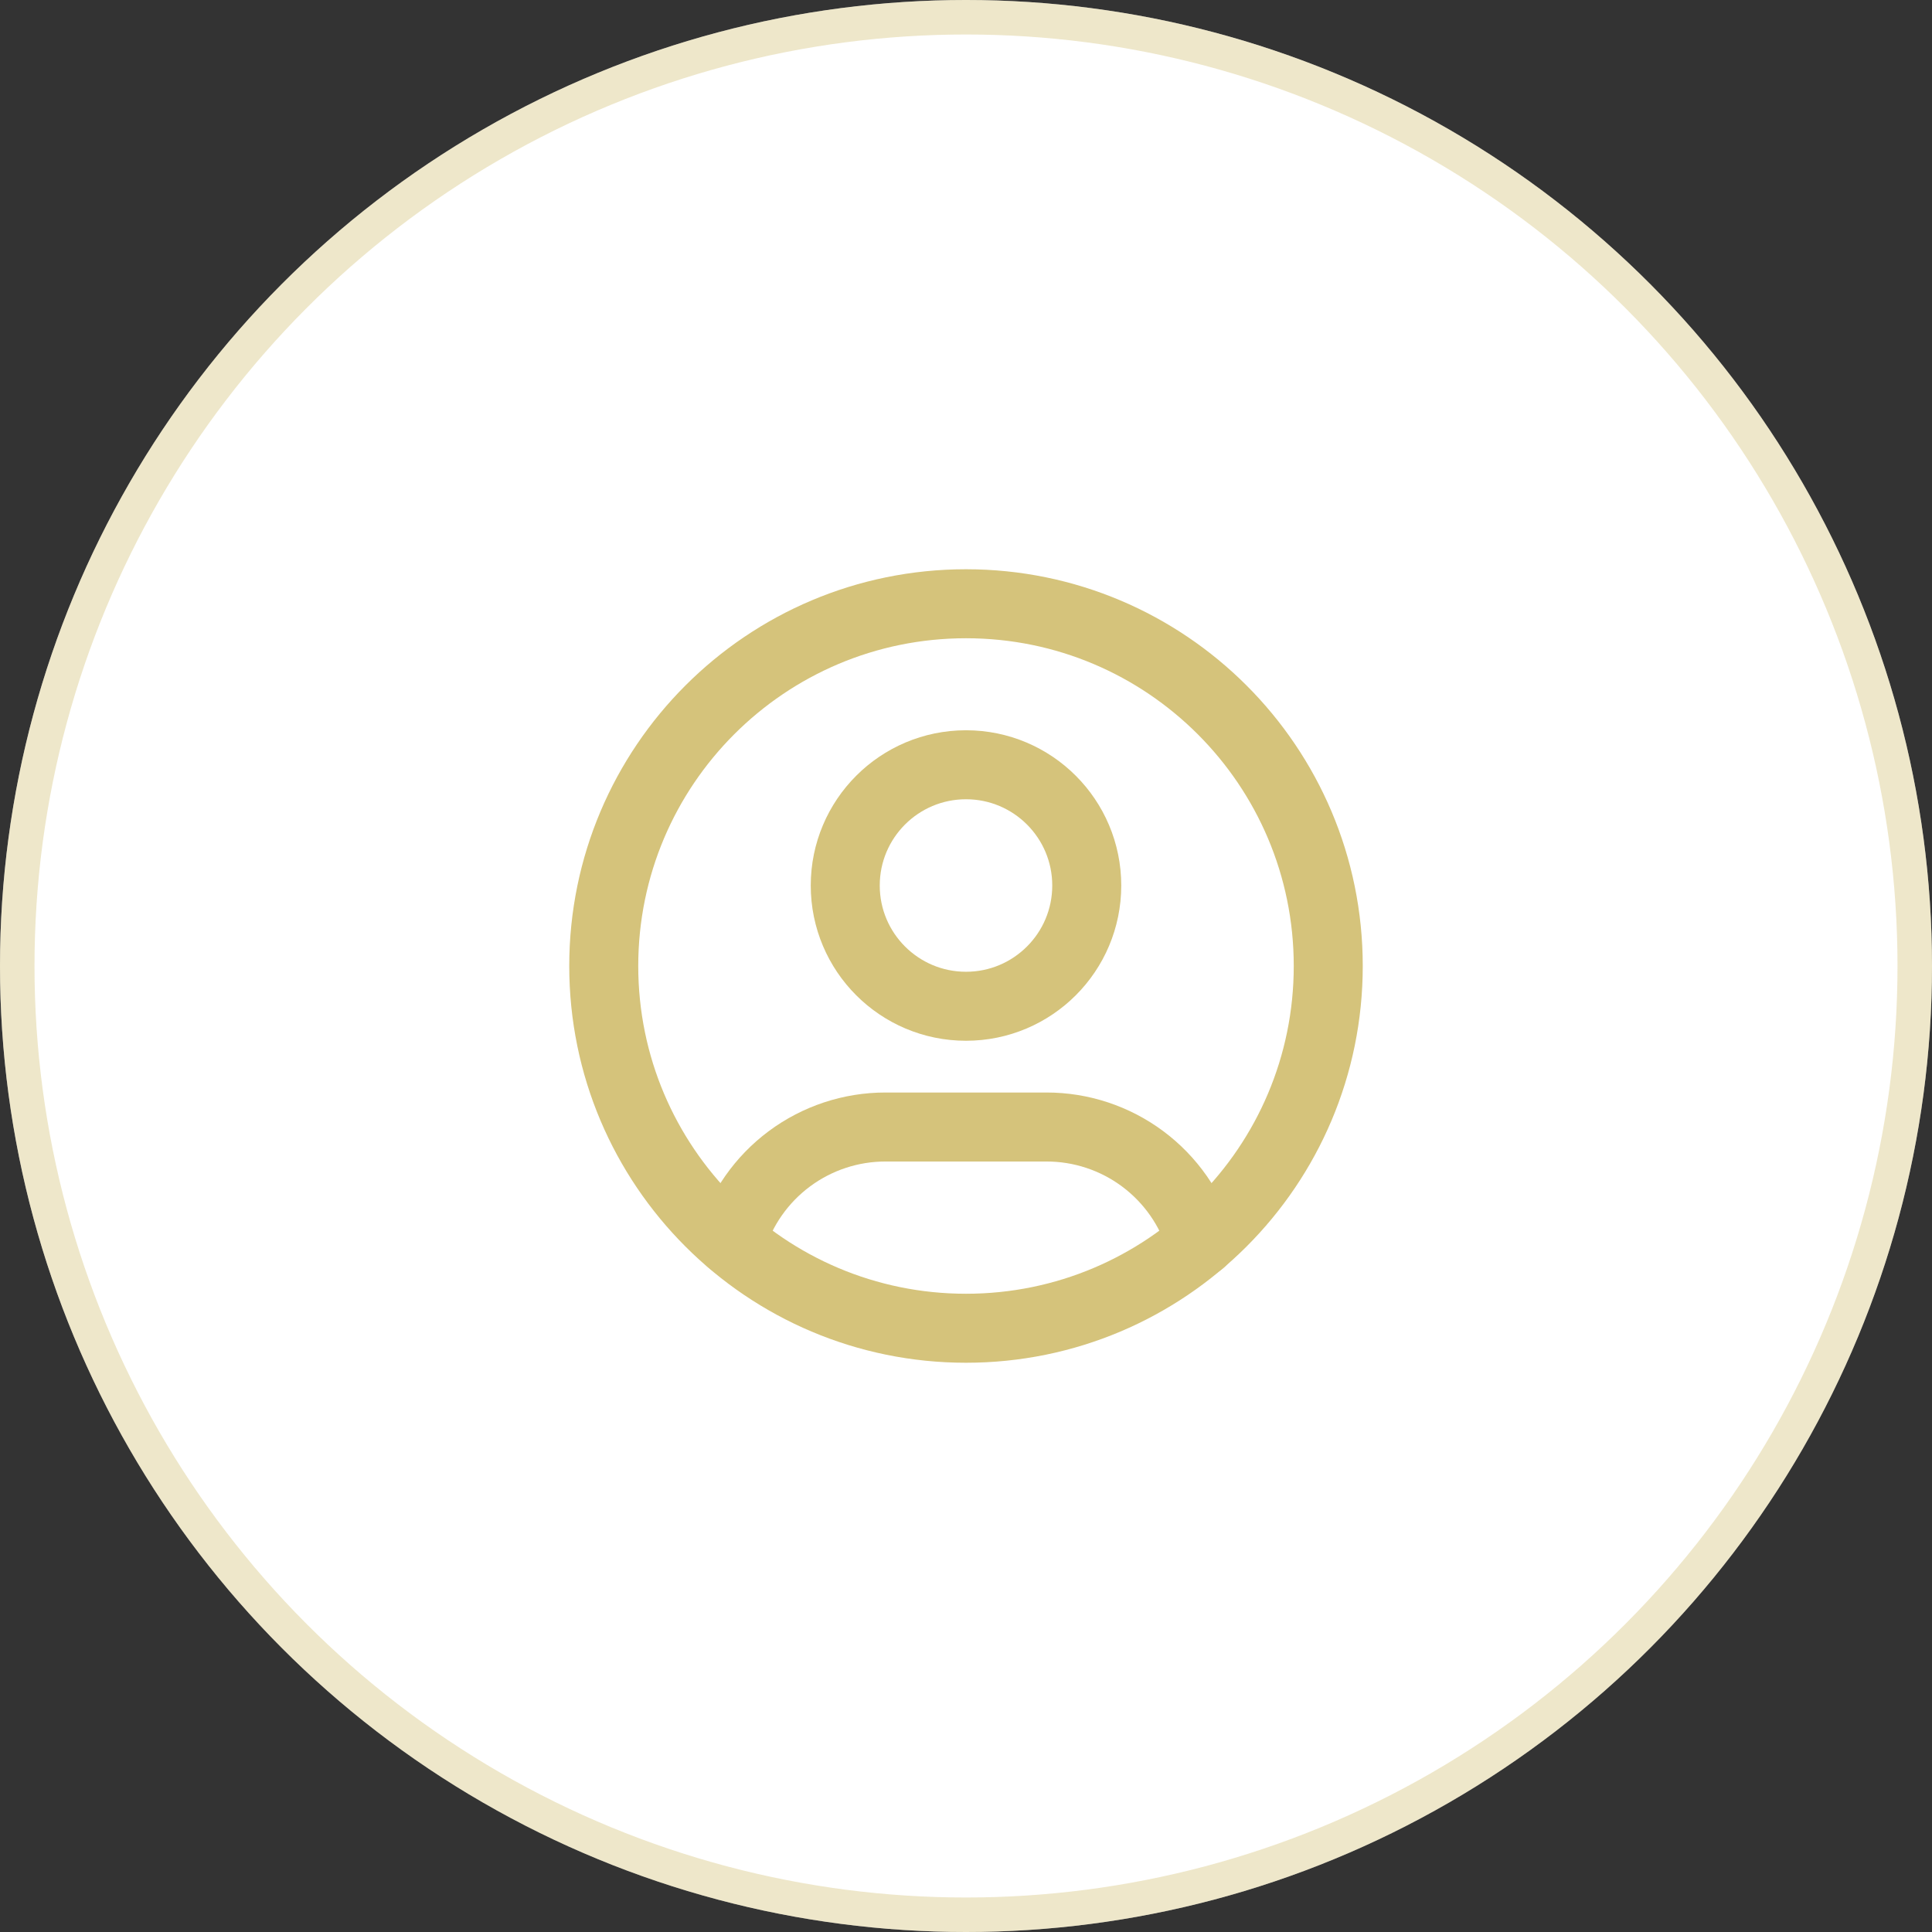 <svg width="56" height="56" viewBox="0 0 56 56" fill="none" xmlns="http://www.w3.org/2000/svg">
<rect x="0" y="0" width="56" height="56" fill="#333333" stroke="none"/>
<circle cx="28" cy="28" r="28" fill="white"/>
<circle cx="28" cy="28" r="27.5" stroke="#D5C37B" stroke-opacity="0.4"/>
<g clip-path="url(#clip0_46_551)">
<path d="M28 38.5C33.799 38.5 38.5 33.799 38.5 28C38.5 22.201 33.799 17.5 28 17.5C22.201 17.5 17.5 22.201 17.5 28C17.5 33.799 22.201 38.5 28 38.5Z" stroke="#D5C37B" stroke-width="2" stroke-linecap="round" stroke-linejoin="round"/>
<path d="M28 29.167C29.933 29.167 31.5 27.6 31.5 25.667C31.5 23.734 29.933 22.167 28 22.167C26.067 22.167 24.5 23.734 24.5 25.667C24.5 27.6 26.067 29.167 28 29.167Z" stroke="#D5C37B" stroke-width="2" stroke-linecap="round" stroke-linejoin="round"/>
<path d="M21.196 35.99C21.485 35.029 22.076 34.187 22.881 33.588C23.686 32.99 24.663 32.666 25.667 32.667H30.333C31.338 32.666 32.316 32.99 33.122 33.59C33.928 34.191 34.519 35.035 34.806 35.998" stroke="#D5C37B" stroke-width="2" stroke-linecap="round" stroke-linejoin="round"/>
</g>
<defs>
<clipPath id="clip0_46_551">
<rect width="28" height="28" fill="white" transform="translate(14 14)"/>
</clipPath>
</defs>
</svg>
